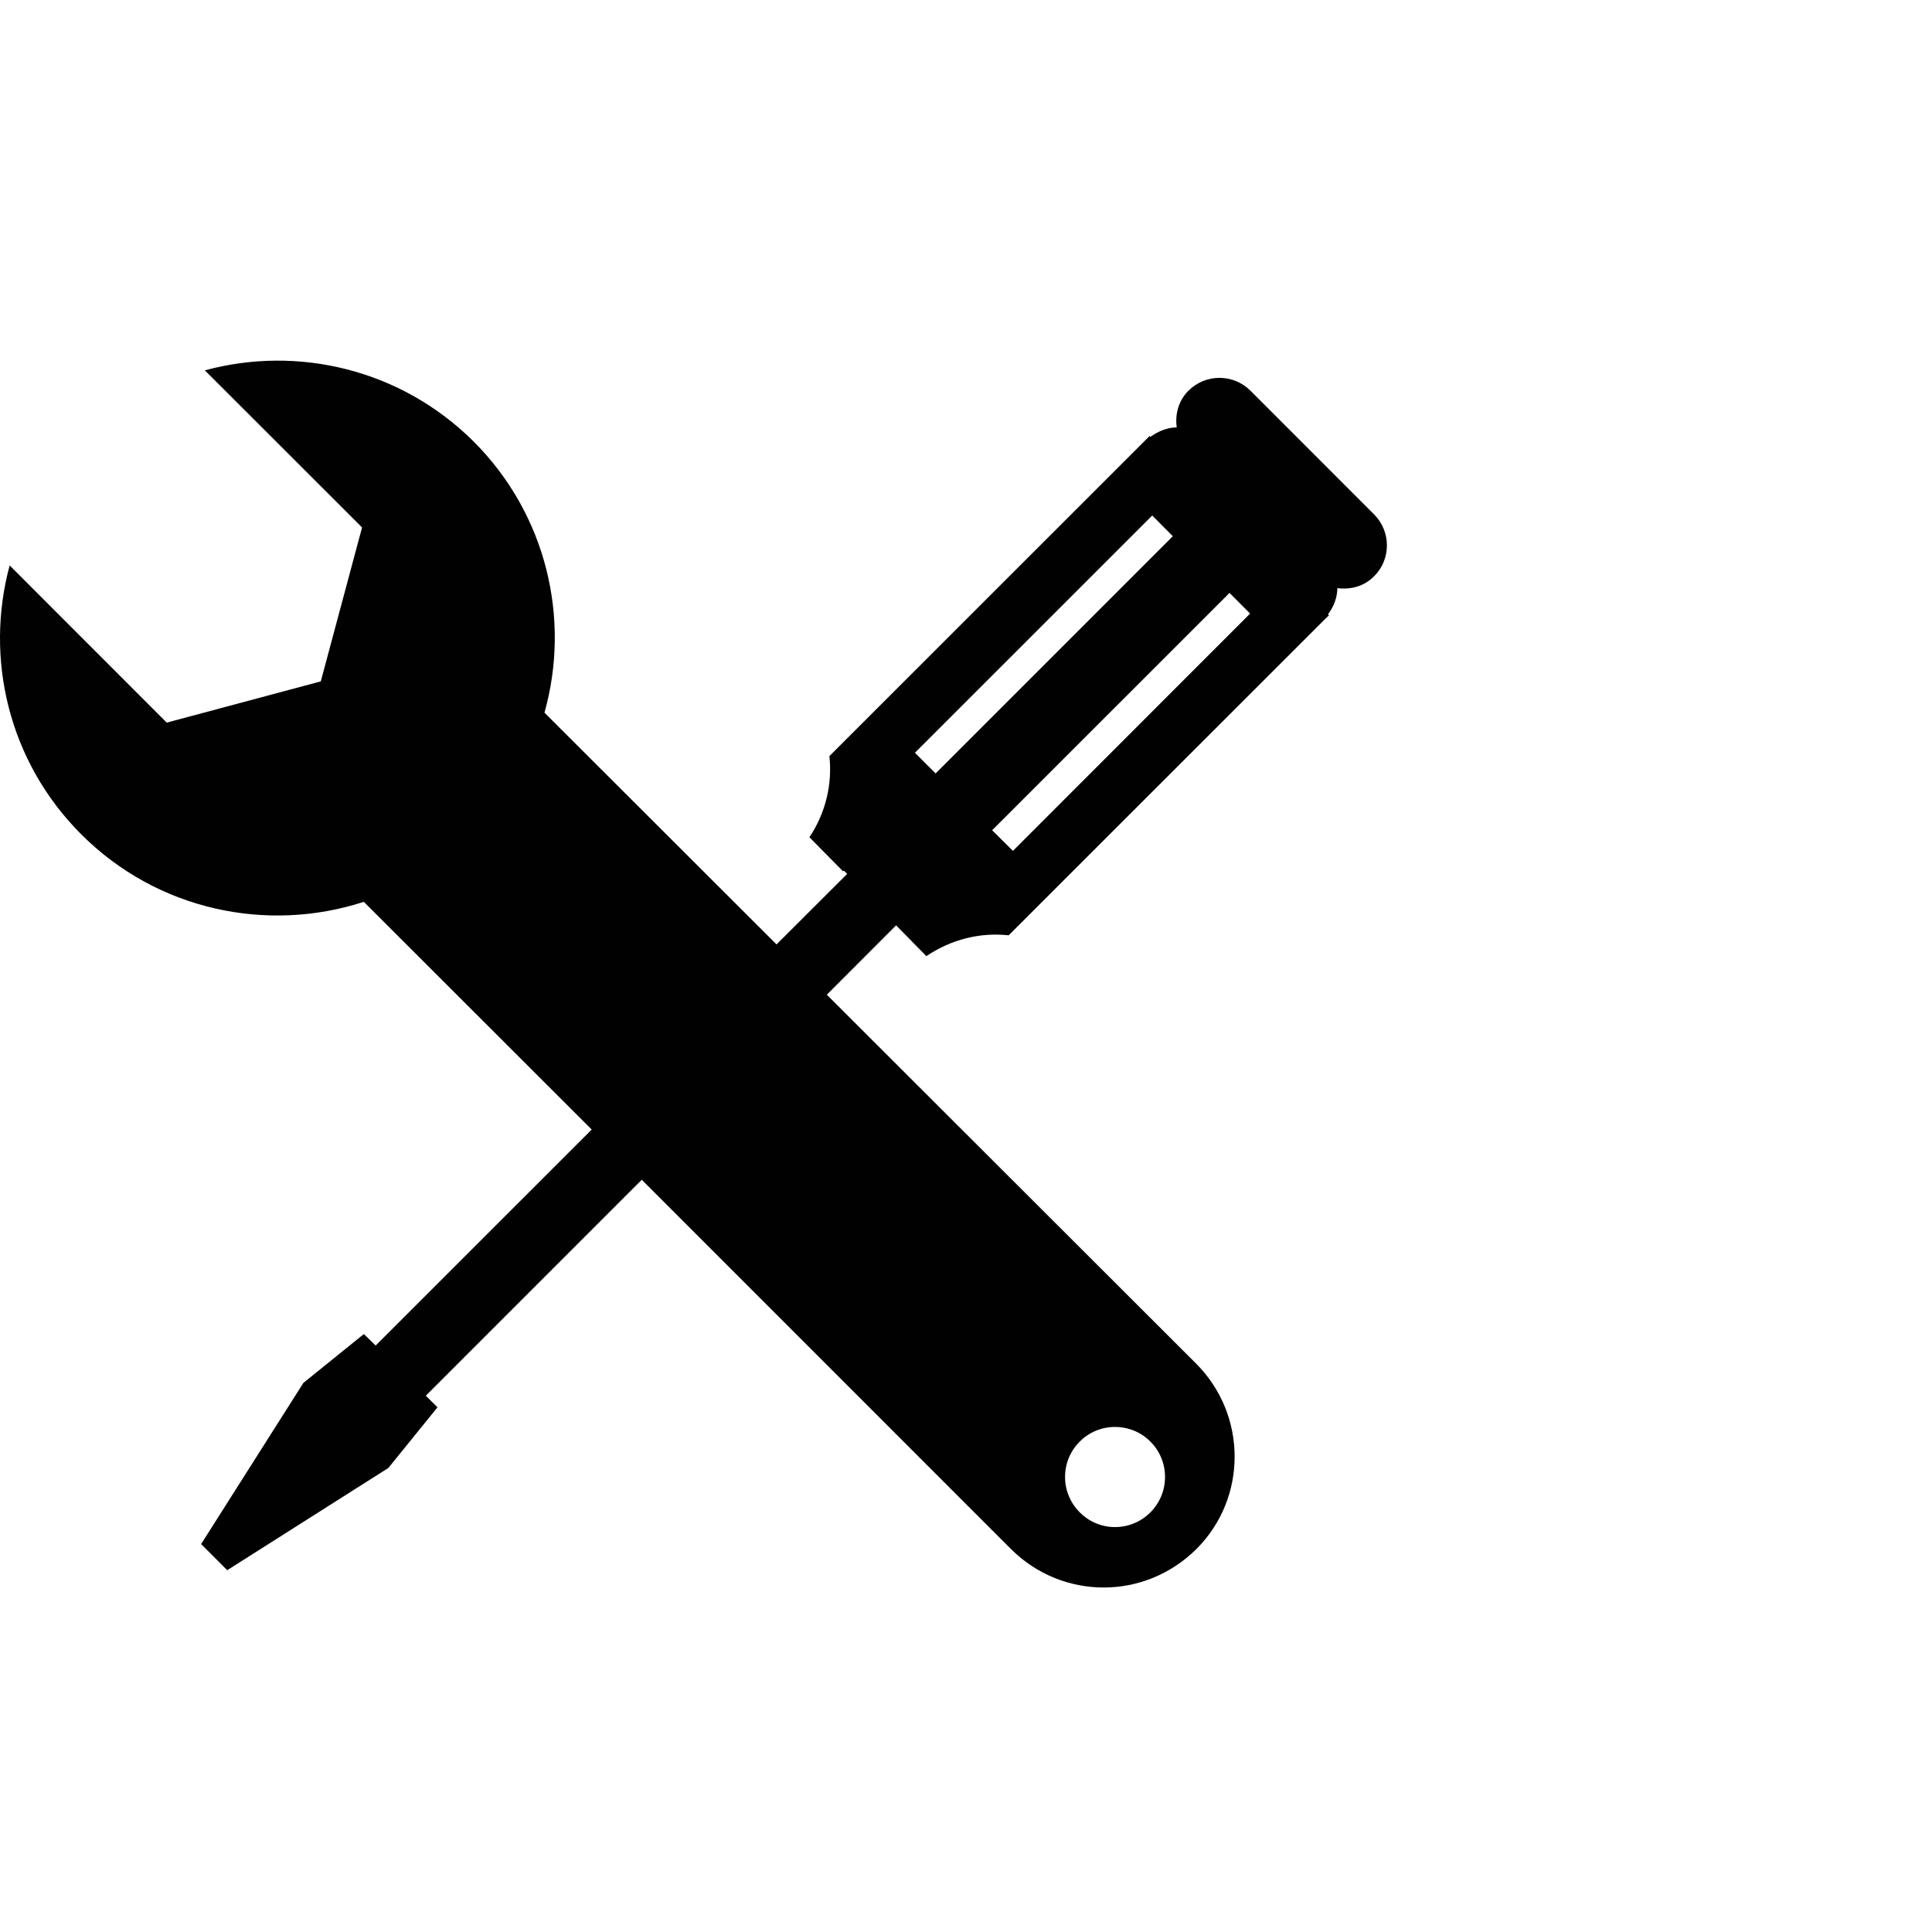 <svg width="75" height="75" viewBox="0 0 75 75" fill="none" xmlns="http://www.w3.org/2000/svg">
<path d="M53.343 19.97L48.544 15.168C47.878 14.502 46.8 14.502 46.134 15.168C45.746 15.558 45.61 16.086 45.681 16.592C45.32 16.592 44.97 16.736 44.659 16.958L44.629 16.924L32.197 29.352C32.316 30.441 32.052 31.557 31.422 32.502L32.729 33.827L32.76 33.796L32.887 33.924L30.145 36.662L21.137 27.666C22.152 24.045 21.236 19.994 18.389 17.142C15.557 14.325 11.555 13.399 7.952 14.377L14.055 20.476L12.453 26.451L6.473 28.052L0.375 21.95C-0.599 25.554 0.324 29.556 3.151 32.386C6.116 35.354 10.388 36.224 14.124 35.009L14.156 35.041L22.97 43.849L14.583 52.233L14.125 51.788L11.778 53.683L7.807 59.941L8.821 60.955L15.076 56.986L16.983 54.632L16.53 54.182L24.914 45.798L39.247 60.134C40.239 61.126 41.546 61.627 42.843 61.627C44.148 61.627 45.442 61.126 46.444 60.134C48.423 58.159 48.423 54.94 46.444 52.946L32.097 38.615L34.787 35.922L35.962 37.117C36.923 36.468 38.046 36.187 39.156 36.309L51.412 24.058L51.591 23.885L51.552 23.849C51.783 23.541 51.915 23.188 51.915 22.831C52.425 22.898 52.952 22.766 53.339 22.374C54.006 21.713 54.006 20.635 53.343 19.97ZM43.283 55.394C44.361 55.394 45.226 56.261 45.226 57.336C45.226 58.409 44.359 59.281 43.283 59.281C42.217 59.281 41.345 58.404 41.345 57.336C41.345 56.262 42.216 55.394 43.283 55.394ZM36.321 30.025L35.517 29.222L44.73 20.012L45.529 20.816L36.321 30.025ZM39.322 33.031L38.515 32.23L47.73 23.017L48.529 23.819L39.322 33.031Z" fill="#010101"/>
</svg>
